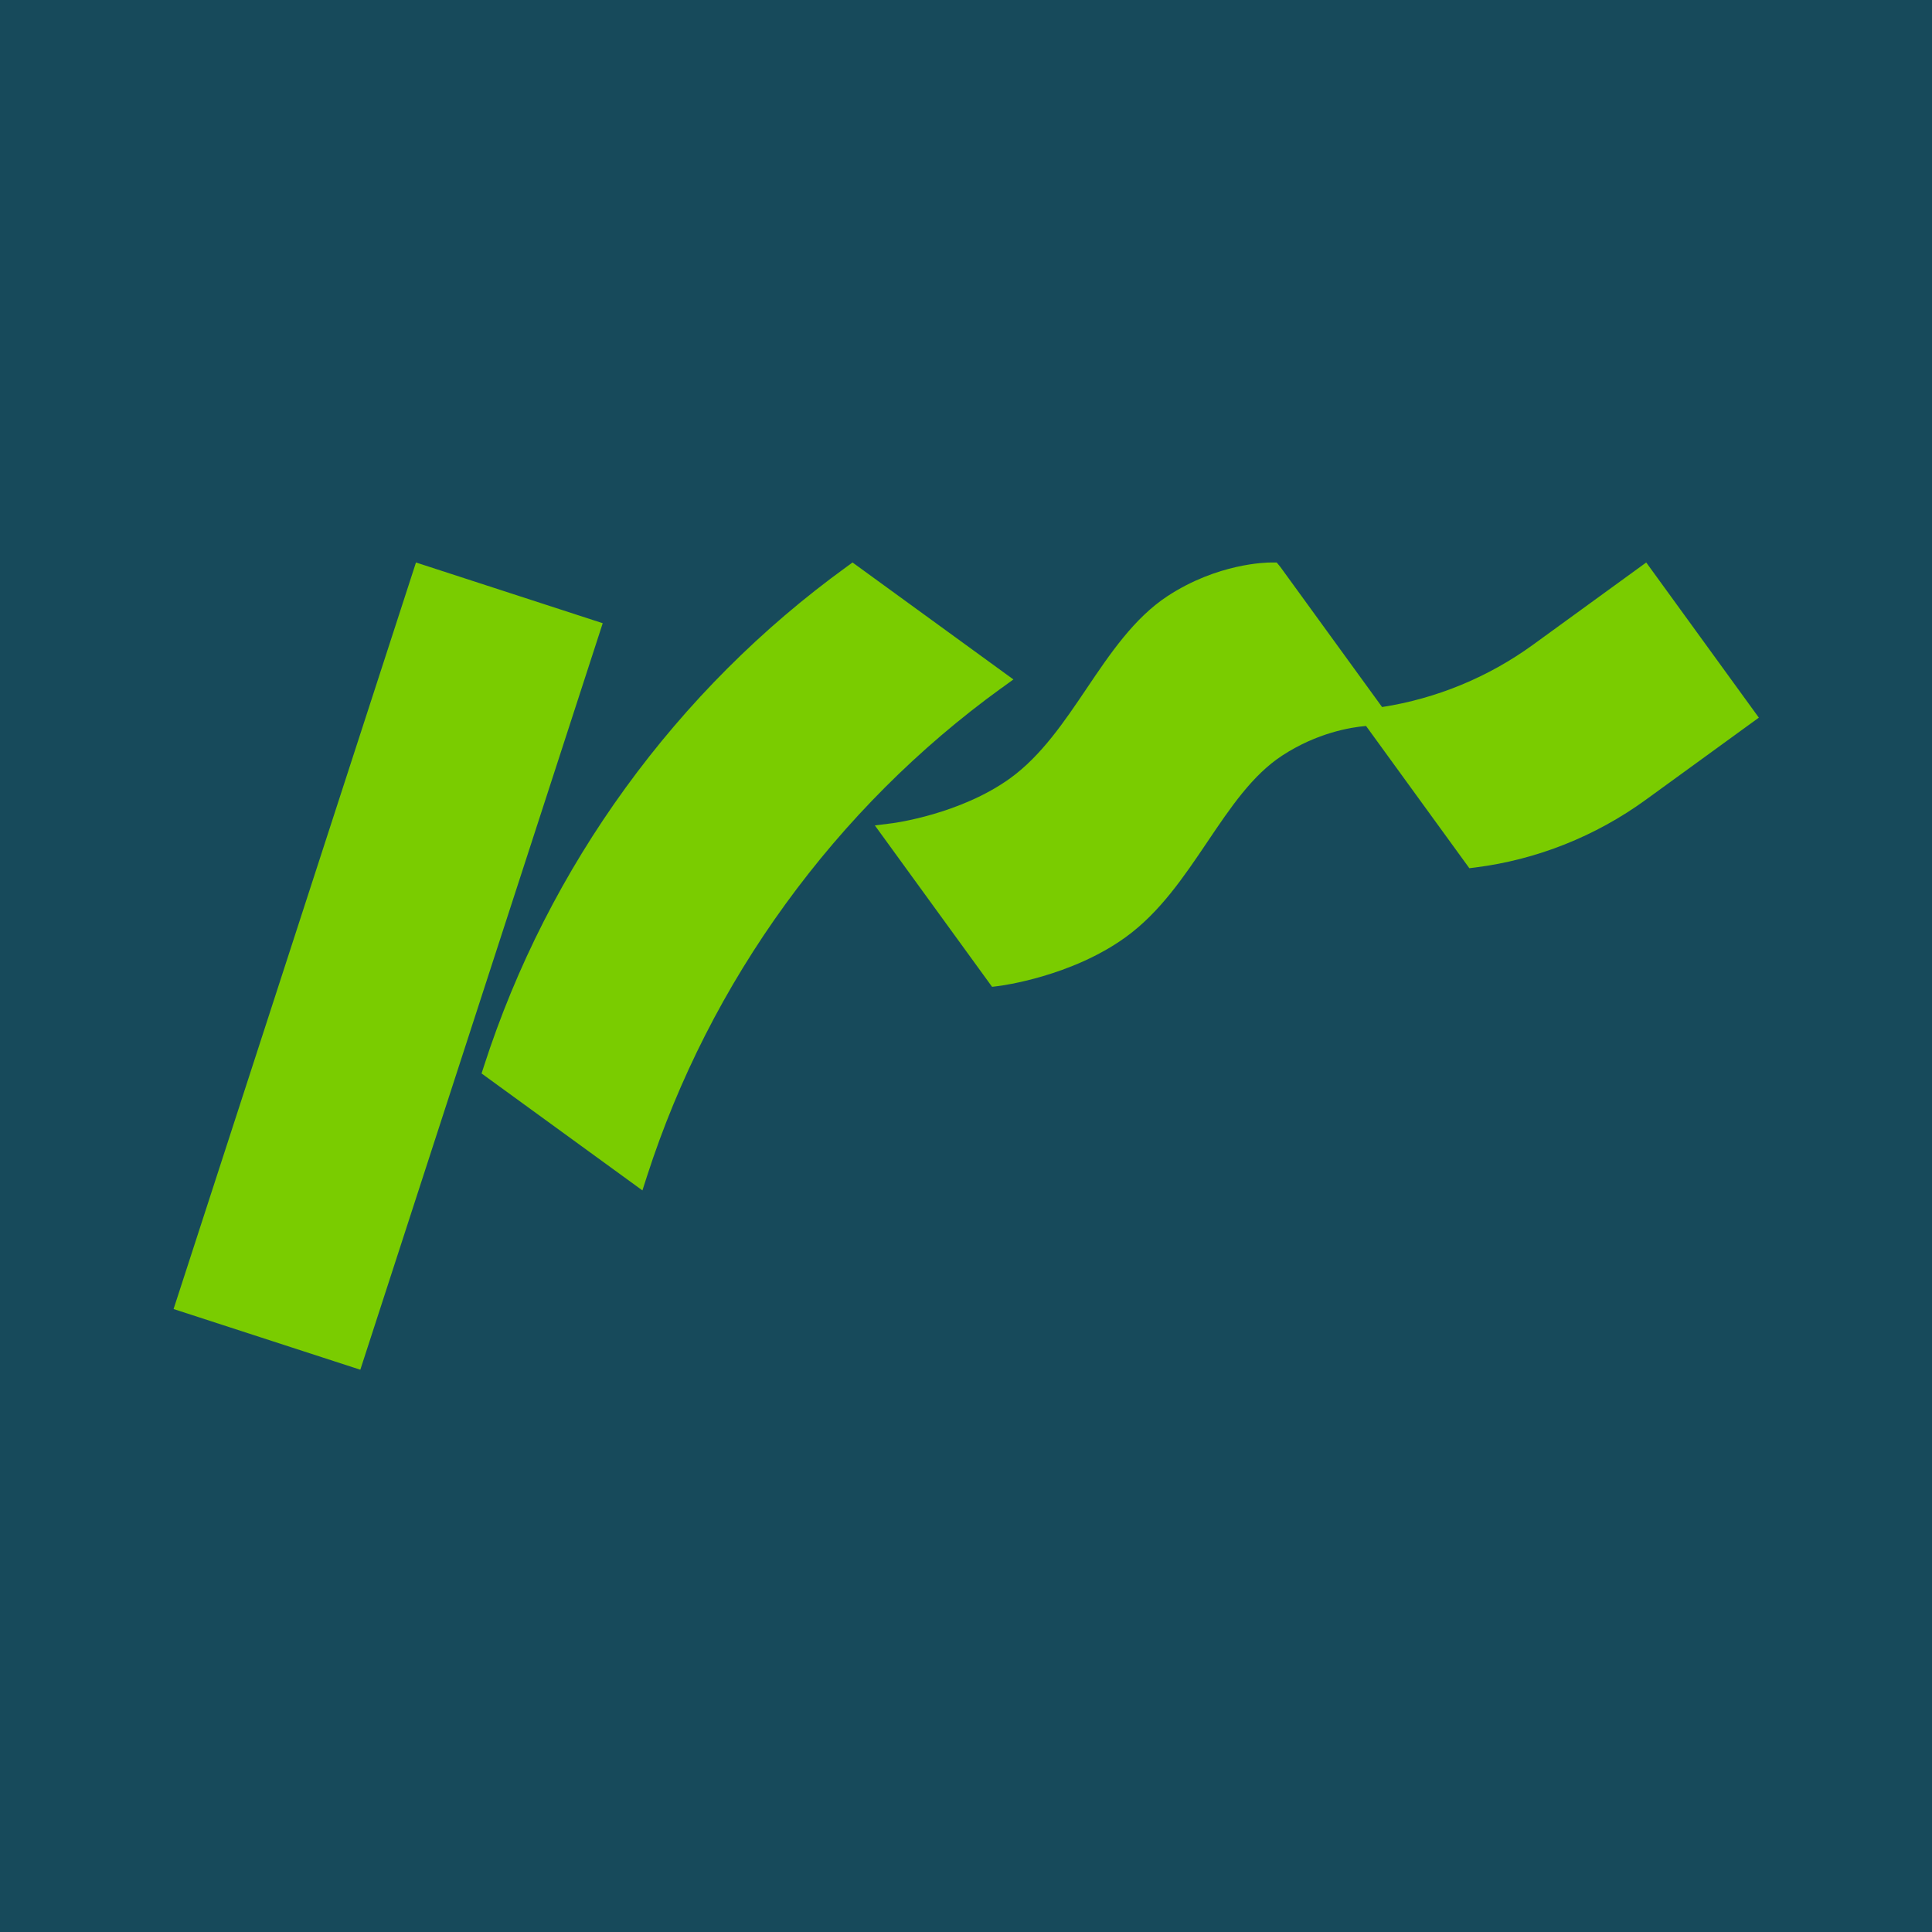 <?xml version="1.0" encoding="UTF-8" standalone="no"?>
<!DOCTYPE svg PUBLIC "-//W3C//DTD SVG 1.1//EN" "http://www.w3.org/Graphics/SVG/1.1/DTD/svg11.dtd">
<svg width="100%" height="100%" viewBox="0 0 128 128" version="1.1" xmlns="http://www.w3.org/2000/svg" xmlns:xlink="http://www.w3.org/1999/xlink" xml:space="preserve" xmlns:serif="http://www.serif.com/" style="fill-rule:evenodd;clip-rule:evenodd;stroke-linejoin:round;stroke-miterlimit:2;">
    <rect x="0" y="0" width="128" height="128" style="fill:rgb(23,74,91);"/>
    <g transform="matrix(0.242,0,0,0.242,11.5,37.266)">
        <path d="M117.489,16.626L51.126,221L0,204.384L66.363,0L117.489,16.626ZM226.622,34.414L229.919,32.02L185.88,0L184.148,1.261C161.007,18.034 140.68,38.363 123.74,61.687C106.819,84.99 93.777,110.618 84.977,137.852L84.318,139.89L128.356,171.911L129.606,168.03C138.209,141.388 150.966,116.321 167.523,93.52C184.099,70.699 203.972,50.803 226.612,34.404L226.622,34.414ZM403.171,0L372.194,22.506C359.949,31.41 345.706,37.27 330.852,39.575L303.006,1.221L302.002,0L300.496,0C299.029,0 285.809,0.256 272.167,9.17C263.003,15.158 256.378,24.988 249.98,34.483C243.877,43.544 237.568,52.901 229.063,59.057C215.4,68.936 197.141,71.329 196.954,71.359L191.993,71.989L224.082,116.173L225.815,115.957C226.622,115.858 245.737,113.366 260.65,102.581C270.011,95.815 276.616,86.005 283.004,76.52C289.353,67.094 295.357,58.18 303.527,52.852C313.095,46.607 322.289,45.11 326.462,44.756L354.742,83.7L356.474,83.483C373.208,81.356 389.302,74.954 403.033,64.976L434,42.48L403.171,0Z" style="fill:rgb(122,204,0);fill-rule:nonzero;"/>
    </g>
</svg>
